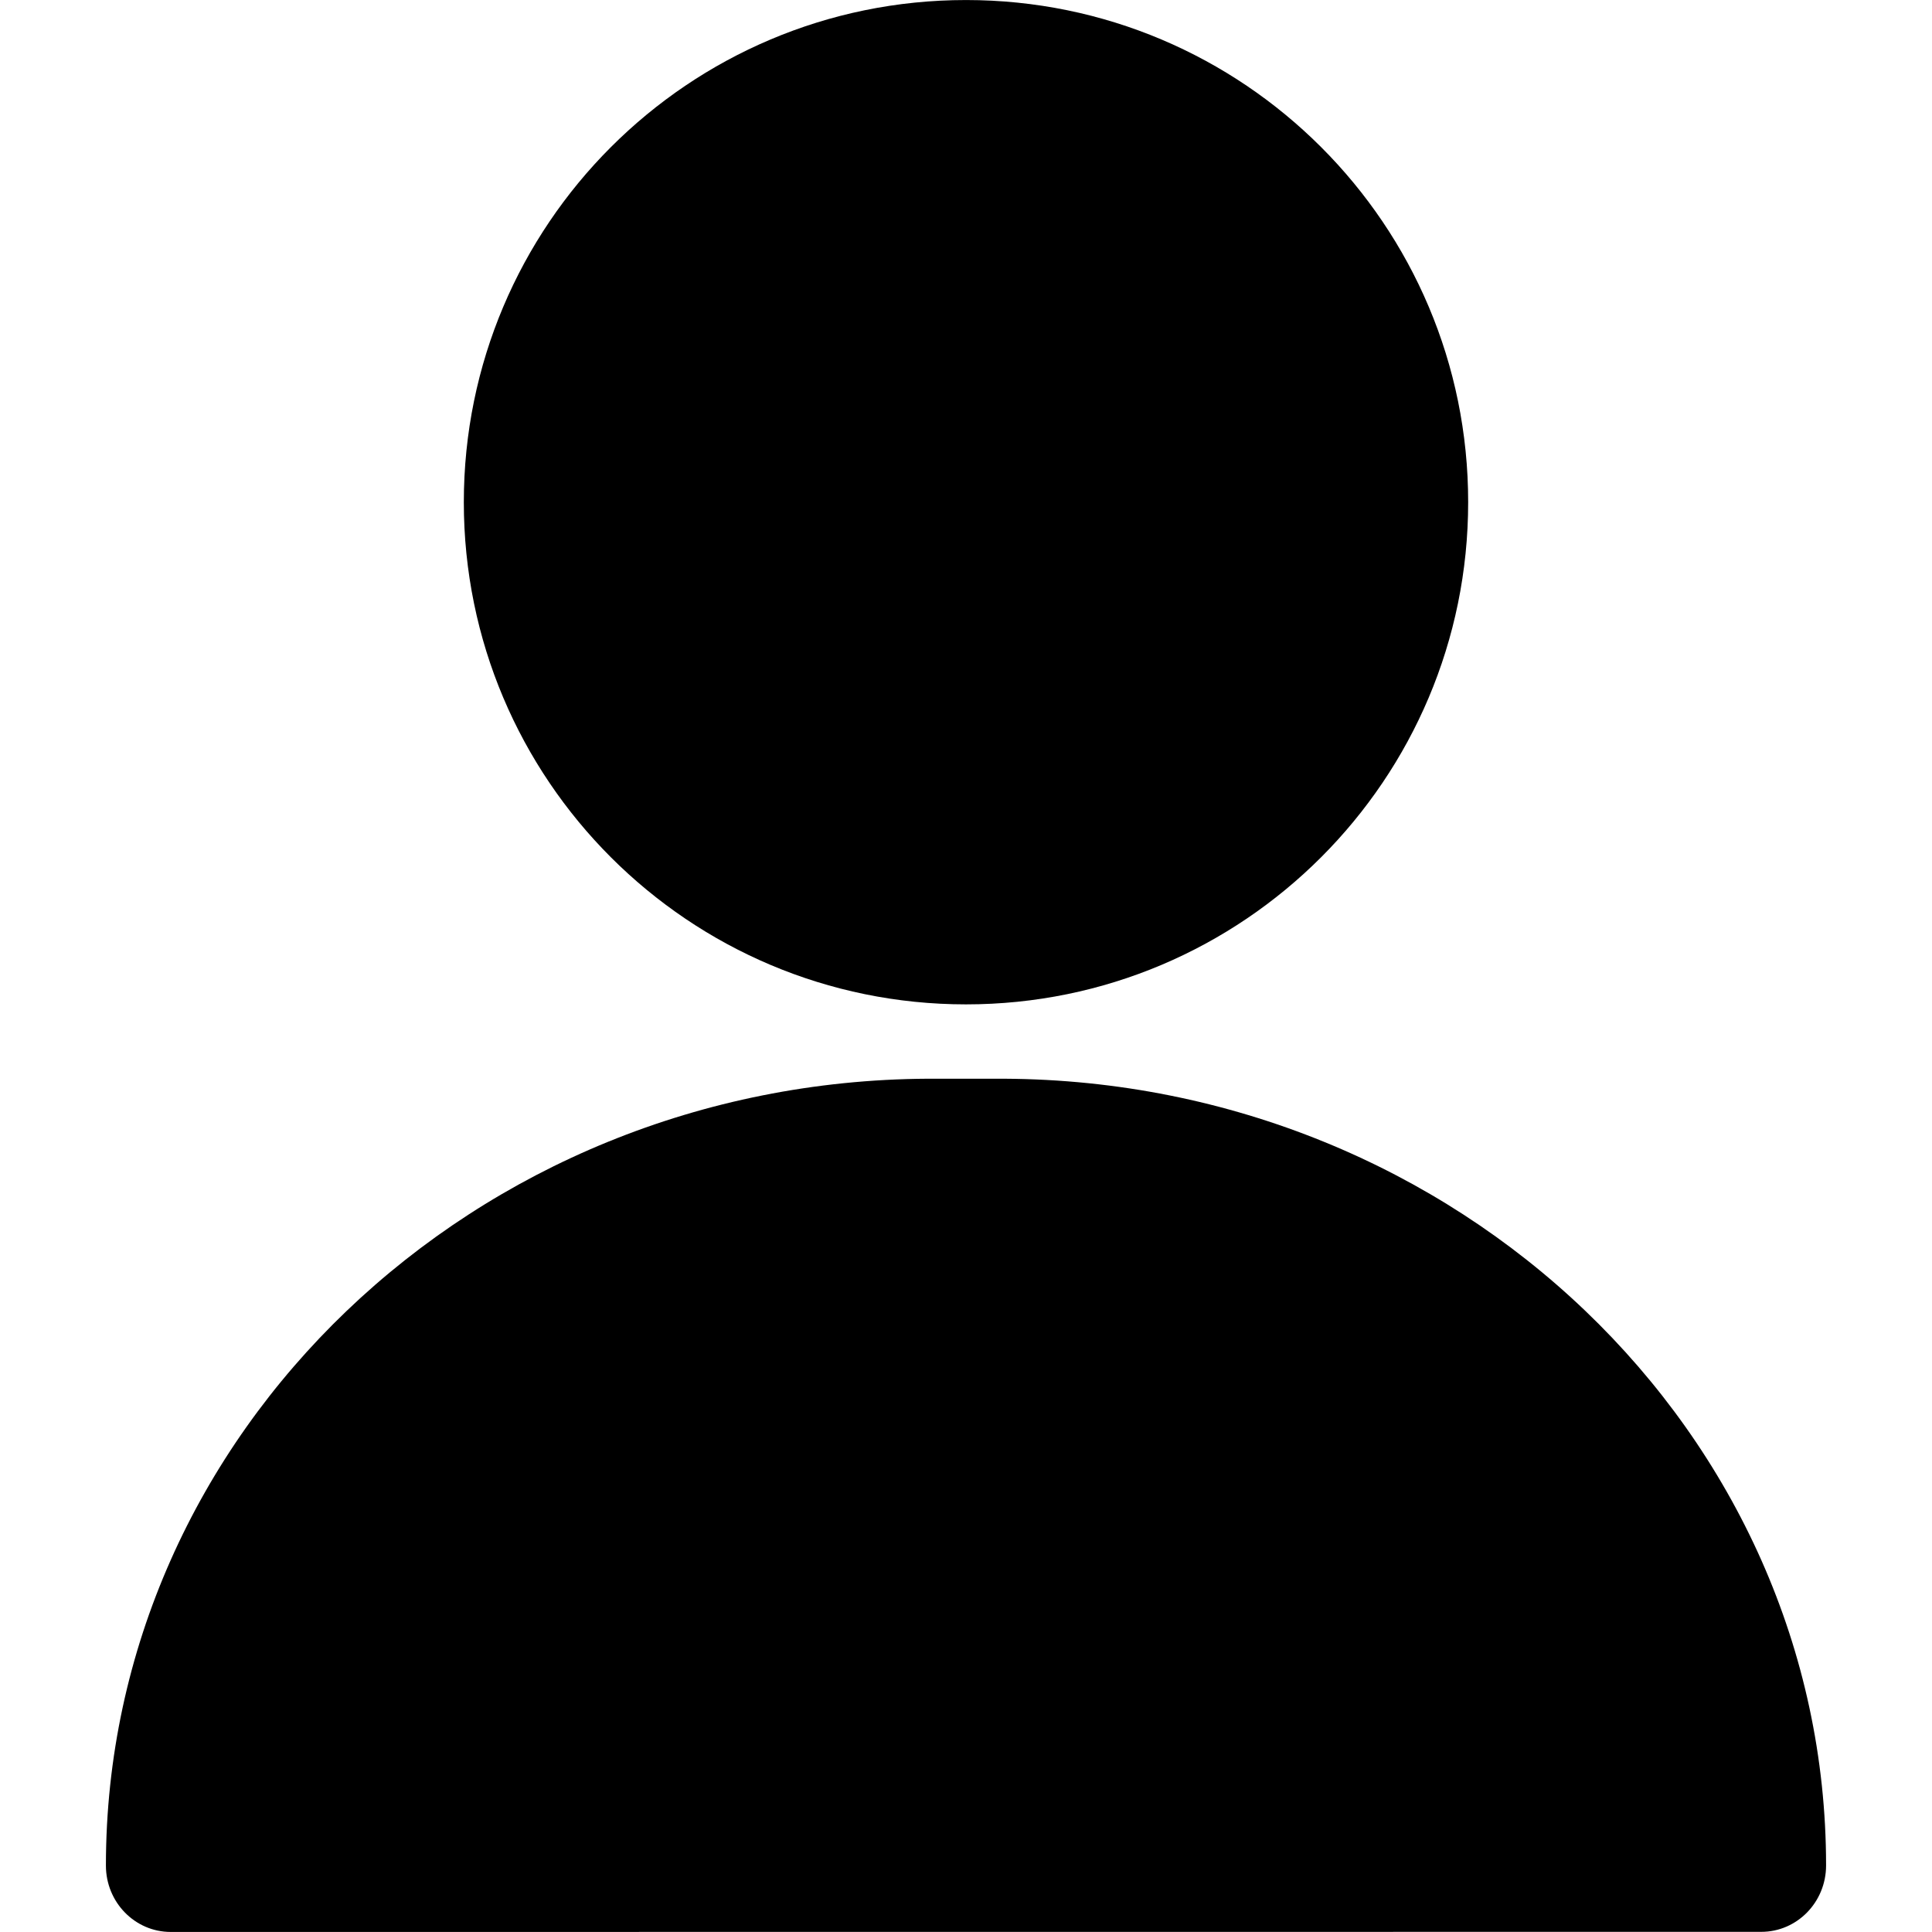 <!-- Generated by IcoMoon.io -->
<svg version="1.1" xmlns="http://www.w3.org/2000/svg" width="512" height="512" viewBox="0 0 512 512">
<title>user-alt</title>
<path d="M266.147 285.87h-20.27c-120.195 0.623-217.809 93.869-217.809 208.518 0 9.735 7.687 17.599 17.183 17.599l421.495-0.029c9.497 0 17.183-7.865 17.183-17.599 0-114.618-97.615-207.864-217.779-208.488h-0.003zM255.998 0.009c-73.513 0-133.081 59.594-133.081 133.081 0 73.513 59.595 133.080 133.081 133.080 73.513 0 133.080-59.594 133.080-133.081 0.029-73.484-59.564-133.081-133.081-133.081z"></path>
</svg>
